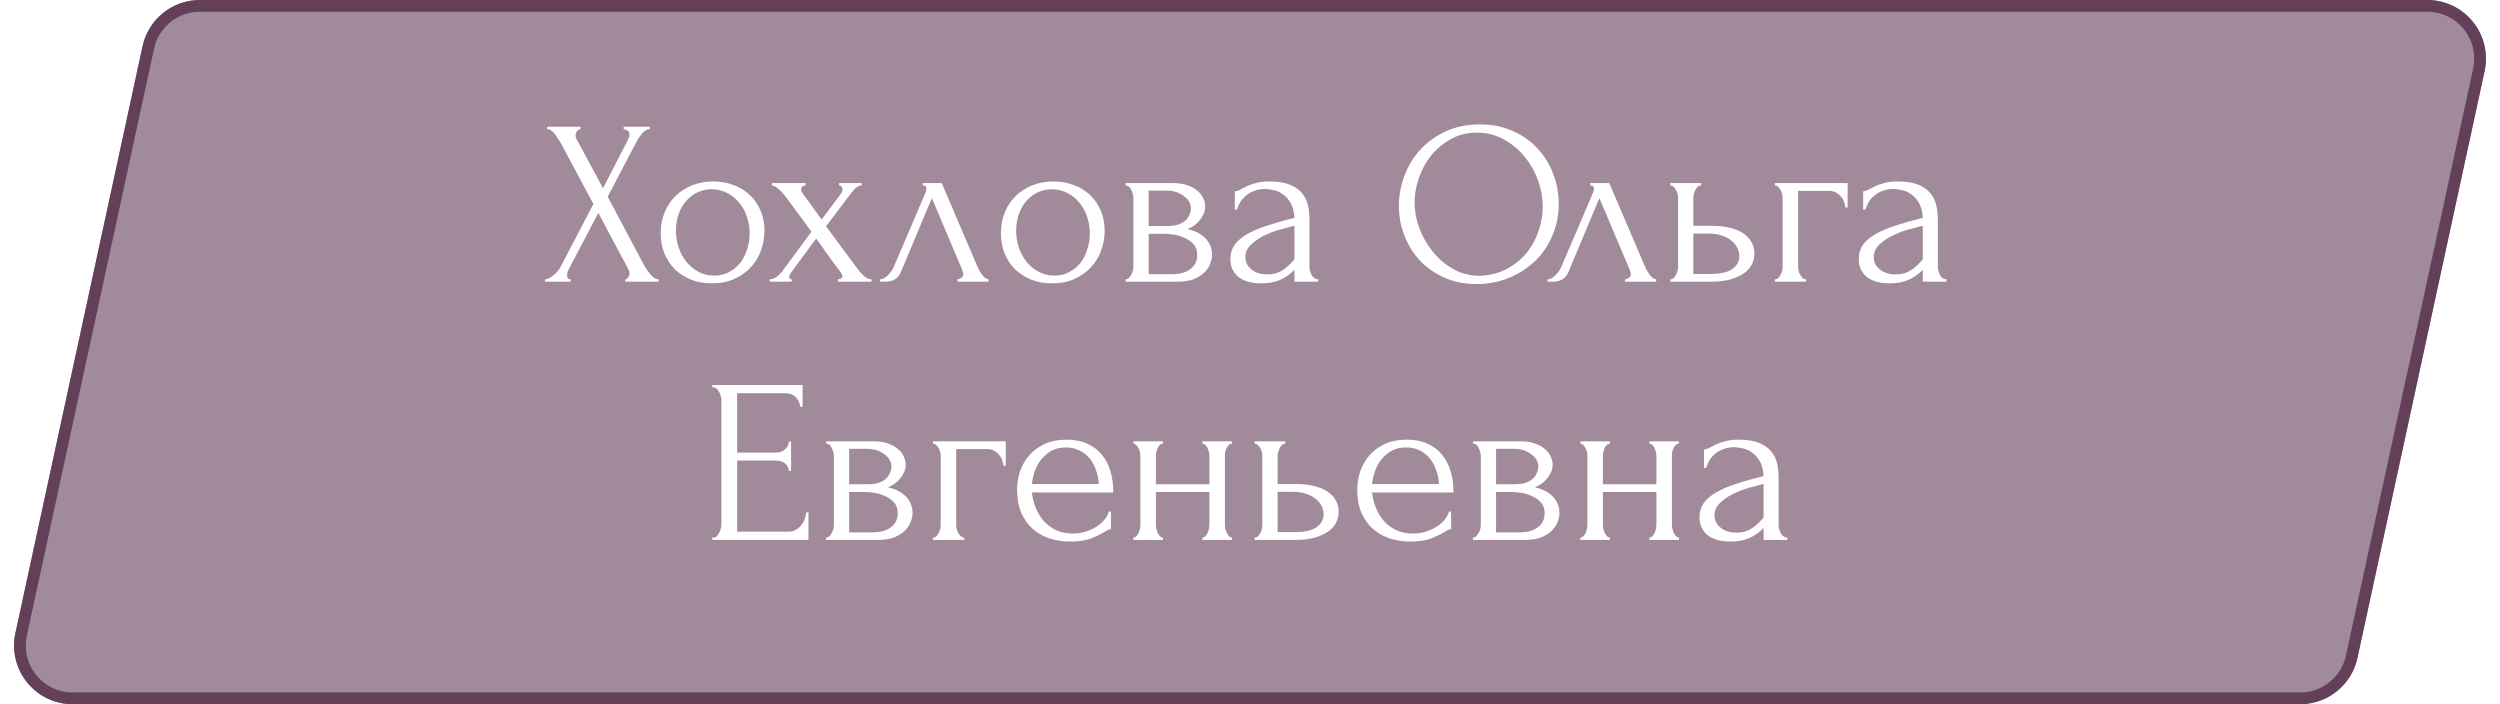 <?xml version="1.0" encoding="UTF-8"?> <svg xmlns="http://www.w3.org/2000/svg" width="213" height="60" viewBox="0 0 213 60" fill="none"><g filter="url(#filter0_b_2009_5)"><path d="M12.146 3.941C12.644 1.641 14.679 0 17.033 0H206.801C209.989 0 212.362 2.943 211.687 6.059L200.854 56.059C200.356 58.359 198.321 60 195.967 60H6.199C3.011 60 0.638 57.057 1.313 53.941L12.146 3.941Z" fill="#633F59" fill-opacity="0.6"></path><path d="M12.635 4.047C13.083 1.977 14.915 0.5 17.033 0.5H206.801C209.67 0.5 211.806 3.149 211.199 5.953L200.365 55.953C199.917 58.023 198.085 59.5 195.967 59.5H6.199C3.33 59.5 1.194 56.851 1.801 54.047L12.635 4.047Z" stroke="#633F59"></path></g><path d="M50.557 17.38L47.777 12.18C47.71 12.073 47.63 11.953 47.537 11.82C47.457 11.673 47.37 11.54 47.277 11.42C47.184 11.3 47.077 11.2 46.957 11.12C46.85 11.04 46.737 11 46.617 11V10.8H49.457V11C49.377 11 49.283 11.053 49.177 11.16C49.084 11.267 49.037 11.4 49.037 11.56C49.037 11.653 49.063 11.747 49.117 11.84L51.377 16.04L53.437 12.04C53.437 12 53.457 11.96 53.497 11.92C53.523 11.853 53.55 11.787 53.577 11.72C53.617 11.64 53.637 11.567 53.637 11.5C53.637 11.287 53.563 11.153 53.417 11.1C53.27 11.033 53.177 11 53.137 11V10.8H55.357V11C55.13 11 54.91 11.127 54.697 11.38C54.497 11.62 54.337 11.86 54.217 12.1L51.777 16.76L54.897 22.64C54.964 22.76 55.044 22.887 55.137 23.02C55.23 23.153 55.33 23.28 55.437 23.4C55.544 23.52 55.65 23.62 55.757 23.7C55.877 23.767 55.997 23.8 56.117 23.8V24H53.277V23.8C53.357 23.8 53.437 23.747 53.517 23.64C53.597 23.533 53.637 23.407 53.637 23.26C53.637 23.167 53.597 23.047 53.517 22.9L50.977 18.14L48.477 22.9C48.437 22.98 48.397 23.073 48.357 23.18C48.33 23.287 48.317 23.387 48.317 23.48C48.317 23.693 48.417 23.8 48.617 23.8V24H46.437V23.8C46.53 23.8 46.637 23.773 46.757 23.72C46.877 23.653 46.997 23.573 47.117 23.48C47.237 23.387 47.35 23.28 47.457 23.16C47.563 23.04 47.65 22.927 47.717 22.82L50.557 17.38Z" fill="white"></path><path d="M60.653 24.14C59.986 24.14 59.386 24.033 58.853 23.82C58.319 23.593 57.859 23.293 57.473 22.92C57.099 22.533 56.806 22.08 56.593 21.56C56.393 21.04 56.293 20.473 56.293 19.86C56.293 19.207 56.406 18.613 56.633 18.08C56.859 17.533 57.173 17.067 57.573 16.68C57.973 16.293 58.446 15.993 58.993 15.78C59.539 15.567 60.133 15.46 60.773 15.46C61.413 15.46 61.999 15.567 62.533 15.78C63.066 15.98 63.526 16.267 63.913 16.64C64.299 17.013 64.599 17.46 64.813 17.98C65.026 18.487 65.133 19.047 65.133 19.66C65.133 20.233 65.033 20.793 64.833 21.34C64.646 21.873 64.359 22.347 63.973 22.76C63.599 23.173 63.133 23.507 62.573 23.76C62.026 24.013 61.386 24.14 60.653 24.14ZM60.533 16.12C60.053 16.147 59.626 16.267 59.253 16.48C58.893 16.68 58.586 16.947 58.333 17.28C58.093 17.6 57.906 17.967 57.773 18.38C57.653 18.793 57.593 19.213 57.593 19.64C57.593 20.133 57.666 20.613 57.813 21.08C57.973 21.533 58.193 21.94 58.473 22.3C58.766 22.66 59.113 22.947 59.513 23.16C59.913 23.373 60.359 23.48 60.853 23.48C61.346 23.48 61.779 23.373 62.153 23.16C62.539 22.947 62.859 22.673 63.113 22.34C63.366 21.993 63.553 21.607 63.673 21.18C63.806 20.753 63.873 20.327 63.873 19.9C63.873 19.46 63.806 19.02 63.673 18.58C63.539 18.127 63.333 17.72 63.053 17.36C62.773 16.987 62.419 16.687 61.993 16.46C61.579 16.233 61.093 16.12 60.533 16.12Z" fill="white"></path><path d="M71.397 23.8C71.504 23.8 71.591 23.773 71.657 23.72C71.737 23.667 71.777 23.6 71.777 23.52C71.777 23.427 71.697 23.28 71.537 23.08C71.191 22.627 70.851 22.167 70.517 21.7C70.197 21.233 69.871 20.773 69.537 20.32L67.457 23.14C67.417 23.193 67.371 23.267 67.317 23.36C67.264 23.453 67.237 23.533 67.237 23.6C67.237 23.733 67.311 23.8 67.457 23.8V24H65.577V23.8C65.764 23.8 65.964 23.727 66.177 23.58C66.391 23.42 66.571 23.233 66.717 23.02L69.137 19.74L66.897 16.7C66.831 16.62 66.751 16.527 66.657 16.42C66.577 16.313 66.484 16.22 66.377 16.14C66.271 16.047 66.164 15.967 66.057 15.9C65.951 15.833 65.851 15.8 65.757 15.8V15.6H68.637V15.8C68.557 15.8 68.471 15.827 68.377 15.88C68.297 15.933 68.257 16.033 68.257 16.18C68.257 16.26 68.297 16.353 68.377 16.46L69.997 18.7L71.537 16.66C71.644 16.527 71.711 16.42 71.737 16.34C71.764 16.26 71.777 16.187 71.777 16.12C71.777 16.04 71.751 15.967 71.697 15.9C71.657 15.833 71.591 15.8 71.497 15.8V15.6H73.417V15.8C73.204 15.8 72.997 15.907 72.797 16.12C72.611 16.333 72.451 16.533 72.317 16.72L70.377 19.28L73.057 22.9C73.231 23.14 73.424 23.353 73.637 23.54C73.851 23.713 74.057 23.8 74.257 23.8V24H71.397V23.8Z" fill="white"></path><path d="M81.574 23.8C81.667 23.8 81.774 23.76 81.894 23.68C82.014 23.6 82.074 23.487 82.074 23.34C82.074 23.313 82.061 23.26 82.034 23.18C82.02 23.087 81.987 22.987 81.934 22.88L79.394 16.88L76.754 23.18C76.527 23.727 76.081 24 75.414 24H74.974V23.8C75.16 23.8 75.361 23.707 75.574 23.52C75.8 23.32 75.981 23.087 76.114 22.82L78.834 16.46C78.9 16.287 78.934 16.147 78.934 16.04C78.934 15.88 78.827 15.8 78.614 15.8V15.6H80.234L83.314 22.8C83.407 23 83.54 23.22 83.714 23.46C83.9 23.687 84.074 23.8 84.234 23.8V24H81.574V23.8Z" fill="white"></path><path d="M89.637 24.14C88.97 24.14 88.37 24.033 87.837 23.82C87.304 23.593 86.844 23.293 86.457 22.92C86.084 22.533 85.79 22.08 85.577 21.56C85.377 21.04 85.277 20.473 85.277 19.86C85.277 19.207 85.39 18.613 85.617 18.08C85.844 17.533 86.157 17.067 86.557 16.68C86.957 16.293 87.43 15.993 87.977 15.78C88.524 15.567 89.117 15.46 89.757 15.46C90.397 15.46 90.984 15.567 91.517 15.78C92.05 15.98 92.51 16.267 92.897 16.64C93.284 17.013 93.584 17.46 93.797 17.98C94.01 18.487 94.117 19.047 94.117 19.66C94.117 20.233 94.017 20.793 93.817 21.34C93.63 21.873 93.344 22.347 92.957 22.76C92.584 23.173 92.117 23.507 91.557 23.76C91.01 24.013 90.37 24.14 89.637 24.14ZM89.517 16.12C89.037 16.147 88.61 16.267 88.237 16.48C87.877 16.68 87.57 16.947 87.317 17.28C87.077 17.6 86.89 17.967 86.757 18.38C86.637 18.793 86.577 19.213 86.577 19.64C86.577 20.133 86.65 20.613 86.797 21.08C86.957 21.533 87.177 21.94 87.457 22.3C87.75 22.66 88.097 22.947 88.497 23.16C88.897 23.373 89.344 23.48 89.837 23.48C90.33 23.48 90.764 23.373 91.137 23.16C91.524 22.947 91.844 22.673 92.097 22.34C92.35 21.993 92.537 21.607 92.657 21.18C92.79 20.753 92.857 20.327 92.857 19.9C92.857 19.46 92.79 19.02 92.657 18.58C92.524 18.127 92.317 17.72 92.037 17.36C91.757 16.987 91.404 16.687 90.977 16.46C90.564 16.233 90.077 16.12 89.517 16.12Z" fill="white"></path><path d="M102.686 17.6C102.686 17.827 102.639 18.04 102.546 18.24C102.453 18.44 102.333 18.627 102.186 18.8C102.053 18.96 101.893 19.107 101.706 19.24C101.519 19.36 101.339 19.453 101.166 19.52C101.393 19.56 101.626 19.633 101.866 19.74C102.119 19.847 102.346 19.987 102.546 20.16C102.759 20.333 102.933 20.553 103.066 20.82C103.199 21.073 103.266 21.38 103.266 21.74C103.266 21.927 103.219 22.153 103.126 22.42C103.046 22.673 102.893 22.92 102.666 23.16C102.453 23.387 102.153 23.587 101.766 23.76C101.393 23.92 100.906 24 100.306 24H95.906V23.8C96.013 23.8 96.106 23.76 96.186 23.68C96.266 23.6 96.332 23.507 96.386 23.4C96.453 23.293 96.499 23.18 96.526 23.06C96.552 22.927 96.566 22.807 96.566 22.7V16.86C96.566 16.647 96.506 16.42 96.386 16.18C96.279 15.927 96.119 15.8 95.906 15.8V15.6H99.986C100.466 15.6 100.873 15.667 101.206 15.8C101.553 15.92 101.833 16.08 102.046 16.28C102.273 16.467 102.433 16.68 102.526 16.92C102.633 17.147 102.686 17.373 102.686 17.6ZM97.866 19.26H99.406C99.793 19.26 100.113 19.22 100.366 19.14C100.633 19.047 100.846 18.927 101.006 18.78C101.166 18.633 101.279 18.467 101.346 18.28C101.426 18.093 101.466 17.9 101.466 17.7C101.466 17.54 101.419 17.373 101.326 17.2C101.233 17.027 101.093 16.873 100.906 16.74C100.733 16.593 100.519 16.473 100.266 16.38C100.013 16.287 99.726 16.24 99.406 16.24H97.866V19.26ZM99.826 23.36C99.986 23.36 100.186 23.347 100.426 23.32C100.679 23.28 100.919 23.207 101.146 23.1C101.386 22.98 101.586 22.813 101.746 22.6C101.919 22.373 102.006 22.08 102.006 21.72C102.006 21.333 101.893 21.02 101.666 20.78C101.439 20.54 101.173 20.36 100.866 20.24C100.573 20.107 100.266 20.02 99.946 19.98C99.626 19.94 99.379 19.92 99.206 19.92H97.866V23.36H99.826Z" fill="white"></path><path d="M110.287 24V22.98L110.187 23.08C109.854 23.413 109.467 23.673 109.027 23.86C108.601 24.047 108.081 24.14 107.467 24.14C107.001 24.14 106.601 24.087 106.267 23.98C105.934 23.873 105.661 23.727 105.447 23.54C105.234 23.34 105.074 23.113 104.967 22.86C104.874 22.607 104.827 22.34 104.827 22.06C104.827 21.607 104.947 21.207 105.187 20.86C105.441 20.513 105.801 20.207 106.267 19.94C106.734 19.673 107.301 19.433 107.967 19.22C108.647 18.993 109.421 18.773 110.287 18.56C110.261 18.04 110.154 17.62 109.967 17.3C109.781 16.98 109.561 16.733 109.307 16.56C109.054 16.373 108.787 16.253 108.507 16.2C108.227 16.133 107.987 16.1 107.787 16.1C107.441 16.1 107.134 16.153 106.867 16.26C106.601 16.353 106.367 16.487 106.167 16.66C105.967 16.82 105.801 17.007 105.667 17.22C105.547 17.433 105.454 17.647 105.387 17.86H105.207V16.3C105.327 16.3 105.467 16.26 105.627 16.18C105.787 16.087 105.974 15.987 106.187 15.88C106.414 15.773 106.681 15.68 106.987 15.6C107.307 15.507 107.687 15.46 108.127 15.46C108.861 15.46 109.454 15.553 109.907 15.74C110.361 15.927 110.707 16.173 110.947 16.48C111.201 16.787 111.367 17.14 111.447 17.54C111.527 17.927 111.567 18.327 111.567 18.74V22.7C111.567 22.967 111.634 23.22 111.767 23.46C111.901 23.687 112.081 23.8 112.307 23.8V24H110.287ZM110.287 22.1V19.24L110.087 19.28C109.767 19.36 109.374 19.467 108.907 19.6C108.454 19.733 108.021 19.907 107.607 20.12C107.194 20.333 106.841 20.587 106.547 20.88C106.254 21.173 106.107 21.513 106.107 21.9C106.107 22.327 106.281 22.68 106.627 22.96C106.974 23.24 107.427 23.38 107.987 23.38C108.427 23.38 108.814 23.287 109.147 23.1C109.481 22.9 109.787 22.647 110.067 22.34L110.287 22.1Z" fill="white"></path><path d="M126.083 10.6C127.123 10.6 128.057 10.787 128.883 11.16C129.71 11.52 130.41 12.013 130.983 12.64C131.57 13.253 132.017 13.973 132.323 14.8C132.643 15.613 132.803 16.467 132.803 17.36C132.803 18.36 132.617 19.28 132.243 20.12C131.883 20.96 131.383 21.68 130.743 22.28C130.103 22.88 129.357 23.353 128.503 23.7C127.663 24.033 126.763 24.2 125.803 24.2C124.777 24.2 123.85 24.013 123.023 23.64C122.21 23.267 121.517 22.773 120.943 22.16C120.383 21.547 119.95 20.84 119.643 20.04C119.337 19.24 119.183 18.407 119.183 17.54C119.183 16.687 119.337 15.847 119.643 15.02C119.95 14.18 120.397 13.433 120.983 12.78C121.583 12.127 122.31 11.6 123.163 11.2C124.017 10.8 124.99 10.6 126.083 10.6ZM126.063 23.5C126.957 23.46 127.737 23.26 128.403 22.9C129.083 22.527 129.65 22.06 130.103 21.5C130.557 20.927 130.89 20.3 131.103 19.62C131.33 18.94 131.443 18.267 131.443 17.6C131.443 16.867 131.31 16.127 131.043 15.38C130.777 14.633 130.397 13.96 129.903 13.36C129.41 12.747 128.817 12.253 128.123 11.88C127.443 11.493 126.677 11.3 125.823 11.3C124.997 11.3 124.257 11.487 123.603 11.86C122.95 12.22 122.39 12.687 121.923 13.26C121.47 13.833 121.123 14.473 120.883 15.18C120.643 15.887 120.523 16.58 120.523 17.26C120.523 17.993 120.663 18.733 120.943 19.48C121.223 20.213 121.61 20.88 122.103 21.48C122.597 22.08 123.177 22.567 123.843 22.94C124.523 23.313 125.263 23.5 126.063 23.5Z" fill="white"></path><path d="M138.449 23.8C138.542 23.8 138.649 23.76 138.769 23.68C138.889 23.6 138.949 23.487 138.949 23.34C138.949 23.313 138.935 23.26 138.909 23.18C138.895 23.087 138.862 22.987 138.809 22.88L136.269 16.88L133.629 23.18C133.402 23.727 132.955 24 132.289 24H131.849V23.8C132.035 23.8 132.235 23.707 132.449 23.52C132.675 23.32 132.855 23.087 132.989 22.82L135.709 16.46C135.775 16.287 135.809 16.147 135.809 16.04C135.809 15.88 135.702 15.8 135.489 15.8V15.6H137.109L140.189 22.8C140.282 23 140.415 23.22 140.589 23.46C140.775 23.687 140.949 23.8 141.109 23.8V24H138.449V23.8Z" fill="white"></path><path d="M145.832 19.24C146.445 19.24 146.979 19.3 147.432 19.42C147.899 19.54 148.279 19.707 148.572 19.92C148.879 20.133 149.105 20.387 149.252 20.68C149.399 20.96 149.472 21.267 149.472 21.6C149.472 21.933 149.399 22.247 149.252 22.54C149.105 22.833 148.872 23.087 148.552 23.3C148.245 23.513 147.859 23.687 147.392 23.82C146.925 23.94 146.372 24 145.732 24H142.312V23.8C142.419 23.8 142.512 23.767 142.592 23.7C142.672 23.62 142.739 23.527 142.792 23.42C142.859 23.3 142.905 23.18 142.932 23.06C142.959 22.927 142.972 22.807 142.972 22.7V16.84C142.972 16.747 142.959 16.64 142.932 16.52C142.905 16.4 142.859 16.287 142.792 16.18C142.739 16.073 142.672 15.987 142.592 15.92C142.512 15.84 142.419 15.8 142.312 15.8V15.6H144.932V15.8C144.732 15.8 144.572 15.927 144.452 16.18C144.332 16.42 144.272 16.64 144.272 16.84V19.24H145.832ZM145.692 23.34C146.572 23.34 147.205 23.2 147.592 22.92C147.992 22.627 148.192 22.267 148.192 21.84C148.192 21.6 148.139 21.367 148.032 21.14C147.925 20.9 147.759 20.693 147.532 20.52C147.319 20.333 147.052 20.187 146.732 20.08C146.412 19.96 146.045 19.9 145.632 19.9H144.272V23.34H145.692Z" fill="white"></path><path d="M157.418 15.6V17.68H157.218C157.218 17.533 157.185 17.38 157.118 17.22C157.065 17.047 156.978 16.893 156.858 16.76C156.738 16.613 156.592 16.493 156.418 16.4C156.258 16.307 156.072 16.26 155.858 16.26H153.198V22.74C153.198 22.847 153.212 22.96 153.238 23.08C153.278 23.2 153.325 23.313 153.378 23.42C153.445 23.527 153.518 23.62 153.598 23.7C153.678 23.767 153.772 23.8 153.878 23.8V24H151.218V23.8C151.325 23.8 151.418 23.767 151.498 23.7C151.578 23.62 151.645 23.527 151.698 23.42C151.765 23.313 151.812 23.2 151.838 23.08C151.865 22.96 151.878 22.847 151.878 22.74V16.84C151.878 16.747 151.865 16.64 151.838 16.52C151.812 16.4 151.765 16.287 151.698 16.18C151.645 16.073 151.578 15.987 151.498 15.92C151.418 15.84 151.325 15.8 151.218 15.8V15.6H157.418Z" fill="white"></path><path d="M163.823 24V22.98L163.723 23.08C163.389 23.413 163.003 23.673 162.563 23.86C162.136 24.047 161.616 24.14 161.003 24.14C160.536 24.14 160.136 24.087 159.803 23.98C159.469 23.873 159.196 23.727 158.983 23.54C158.769 23.34 158.609 23.113 158.503 22.86C158.409 22.607 158.363 22.34 158.363 22.06C158.363 21.607 158.483 21.207 158.723 20.86C158.976 20.513 159.336 20.207 159.803 19.94C160.269 19.673 160.836 19.433 161.503 19.22C162.183 18.993 162.956 18.773 163.823 18.56C163.796 18.04 163.689 17.62 163.503 17.3C163.316 16.98 163.096 16.733 162.843 16.56C162.589 16.373 162.323 16.253 162.043 16.2C161.763 16.133 161.523 16.1 161.323 16.1C160.976 16.1 160.669 16.153 160.403 16.26C160.136 16.353 159.903 16.487 159.703 16.66C159.503 16.82 159.336 17.007 159.203 17.22C159.083 17.433 158.989 17.647 158.923 17.86H158.743V16.3C158.863 16.3 159.003 16.26 159.163 16.18C159.323 16.087 159.509 15.987 159.723 15.88C159.949 15.773 160.216 15.68 160.523 15.6C160.843 15.507 161.223 15.46 161.663 15.46C162.396 15.46 162.989 15.553 163.443 15.74C163.896 15.927 164.243 16.173 164.483 16.48C164.736 16.787 164.903 17.14 164.983 17.54C165.063 17.927 165.103 18.327 165.103 18.74V22.7C165.103 22.967 165.169 23.22 165.303 23.46C165.436 23.687 165.616 23.8 165.843 23.8V24H163.823ZM163.823 22.1V19.24L163.623 19.28C163.303 19.36 162.909 19.467 162.443 19.6C161.989 19.733 161.556 19.907 161.143 20.12C160.729 20.333 160.376 20.587 160.083 20.88C159.789 21.173 159.643 21.513 159.643 21.9C159.643 22.327 159.816 22.68 160.163 22.96C160.509 23.24 160.963 23.38 161.523 23.38C161.963 23.38 162.349 23.287 162.683 23.1C163.016 22.9 163.323 22.647 163.603 22.34L163.823 22.1Z" fill="white"></path><path d="M60.681 45.8H60.781C60.888 45.8 60.981 45.767 61.061 45.7C61.141 45.62 61.208 45.527 61.261 45.42C61.328 45.313 61.375 45.2 61.401 45.08C61.441 44.96 61.461 44.847 61.461 44.74V34.04C61.461 33.947 61.441 33.84 61.401 33.72C61.375 33.6 61.328 33.487 61.261 33.38C61.208 33.273 61.141 33.187 61.061 33.12C60.981 33.04 60.888 33 60.781 33H60.681V32.8H68.381V34.66H68.181C68.155 34.353 68.035 34.087 67.821 33.86C67.608 33.62 67.275 33.5 66.821 33.5H62.801V38.56H66.121C66.428 38.56 66.681 38.467 66.881 38.28C67.095 38.093 67.201 37.873 67.201 37.62H67.401V40.12H67.201C67.201 39.88 67.101 39.673 66.901 39.5C66.701 39.327 66.441 39.24 66.121 39.24H62.801V45.3H67.181C67.435 45.3 67.655 45.24 67.841 45.12C68.028 45 68.181 44.86 68.301 44.7C68.435 44.527 68.528 44.347 68.581 44.16C68.648 43.96 68.681 43.793 68.681 43.66H68.881V46H60.681V45.8Z" fill="white"></path><path d="M77.168 39.6C77.168 39.827 77.122 40.04 77.028 40.24C76.935 40.44 76.815 40.627 76.668 40.8C76.535 40.96 76.375 41.107 76.188 41.24C76.002 41.36 75.822 41.453 75.648 41.52C75.875 41.56 76.108 41.633 76.348 41.74C76.602 41.847 76.828 41.987 77.028 42.16C77.242 42.333 77.415 42.553 77.548 42.82C77.682 43.073 77.748 43.38 77.748 43.74C77.748 43.927 77.702 44.153 77.608 44.42C77.528 44.673 77.375 44.92 77.148 45.16C76.935 45.387 76.635 45.587 76.248 45.76C75.875 45.92 75.388 46 74.788 46H70.388V45.8C70.495 45.8 70.588 45.76 70.668 45.68C70.748 45.6 70.815 45.507 70.868 45.4C70.935 45.293 70.982 45.18 71.008 45.06C71.035 44.927 71.048 44.807 71.048 44.7V38.86C71.048 38.647 70.988 38.42 70.868 38.18C70.762 37.927 70.602 37.8 70.388 37.8V37.6H74.468C74.948 37.6 75.355 37.667 75.688 37.8C76.035 37.92 76.315 38.08 76.528 38.28C76.755 38.467 76.915 38.68 77.008 38.92C77.115 39.147 77.168 39.373 77.168 39.6ZM72.348 41.26H73.888C74.275 41.26 74.595 41.22 74.848 41.14C75.115 41.047 75.328 40.927 75.488 40.78C75.648 40.633 75.762 40.467 75.828 40.28C75.908 40.093 75.948 39.9 75.948 39.7C75.948 39.54 75.902 39.373 75.808 39.2C75.715 39.027 75.575 38.873 75.388 38.74C75.215 38.593 75.002 38.473 74.748 38.38C74.495 38.287 74.208 38.24 73.888 38.24H72.348V41.26ZM74.308 45.36C74.468 45.36 74.668 45.347 74.908 45.32C75.162 45.28 75.402 45.207 75.628 45.1C75.868 44.98 76.068 44.813 76.228 44.6C76.402 44.373 76.488 44.08 76.488 43.72C76.488 43.333 76.375 43.02 76.148 42.78C75.922 42.54 75.655 42.36 75.348 42.24C75.055 42.107 74.748 42.02 74.428 41.98C74.108 41.94 73.862 41.92 73.688 41.92H72.348V45.36H74.308Z" fill="white"></path><path d="M85.69 37.6V39.68H85.49C85.49 39.533 85.457 39.38 85.39 39.22C85.337 39.047 85.25 38.893 85.13 38.76C85.01 38.613 84.863 38.493 84.69 38.4C84.53 38.307 84.343 38.26 84.13 38.26H81.47V44.74C81.47 44.847 81.483 44.96 81.51 45.08C81.55 45.2 81.597 45.313 81.65 45.42C81.716 45.527 81.79 45.62 81.87 45.7C81.95 45.767 82.043 45.8 82.15 45.8V46H79.49V45.8C79.597 45.8 79.69 45.767 79.77 45.7C79.85 45.62 79.916 45.527 79.97 45.42C80.037 45.313 80.083 45.2 80.11 45.08C80.136 44.96 80.15 44.847 80.15 44.74V38.84C80.15 38.747 80.136 38.64 80.11 38.52C80.083 38.4 80.037 38.287 79.97 38.18C79.916 38.073 79.85 37.987 79.77 37.92C79.69 37.84 79.597 37.8 79.49 37.8V37.6H85.69Z" fill="white"></path><path d="M87.914 41.96C87.967 42.427 88.081 42.873 88.254 43.3C88.427 43.713 88.654 44.08 88.934 44.4C89.227 44.72 89.581 44.98 89.994 45.18C90.407 45.367 90.887 45.46 91.434 45.46C91.727 45.46 92.034 45.42 92.354 45.34C92.687 45.247 92.994 45.12 93.274 44.96C93.554 44.8 93.801 44.607 94.014 44.38C94.241 44.14 94.394 43.873 94.474 43.58H94.654V45.08C94.574 45.08 94.481 45.107 94.374 45.16C94.281 45.213 94.167 45.28 94.034 45.36C93.767 45.52 93.407 45.693 92.954 45.88C92.501 46.053 91.901 46.14 91.154 46.14C90.554 46.14 89.981 46.053 89.434 45.88C88.901 45.707 88.427 45.44 88.014 45.08C87.601 44.72 87.267 44.26 87.014 43.7C86.774 43.14 86.654 42.473 86.654 41.7C86.654 41.207 86.734 40.707 86.894 40.2C87.067 39.693 87.321 39.24 87.654 38.84C88.001 38.427 88.441 38.093 88.974 37.84C89.507 37.587 90.147 37.46 90.894 37.46C91.561 37.46 92.141 37.573 92.634 37.8C93.141 38.027 93.554 38.34 93.874 38.74C94.207 39.14 94.454 39.613 94.614 40.16C94.774 40.707 94.854 41.307 94.854 41.96H87.914ZM90.814 38.12C90.347 38.12 89.941 38.213 89.594 38.4C89.261 38.587 88.974 38.827 88.734 39.12C88.494 39.413 88.307 39.747 88.174 40.12C88.041 40.493 87.954 40.867 87.914 41.24H93.614C93.601 40.853 93.527 40.473 93.394 40.1C93.274 39.727 93.101 39.393 92.874 39.1C92.647 38.807 92.361 38.573 92.014 38.4C91.667 38.213 91.267 38.12 90.814 38.12Z" fill="white"></path><path d="M98.481 44.7C98.481 44.807 98.494 44.927 98.521 45.06C98.548 45.18 98.588 45.293 98.641 45.4C98.694 45.507 98.754 45.6 98.821 45.68C98.901 45.76 98.988 45.8 99.081 45.8V46H96.561V45.8C96.654 45.8 96.734 45.767 96.801 45.7C96.881 45.62 96.948 45.527 97.001 45.42C97.054 45.3 97.094 45.18 97.121 45.06C97.148 44.927 97.161 44.807 97.161 44.7V38.84C97.161 38.747 97.148 38.64 97.121 38.52C97.094 38.4 97.054 38.287 97.001 38.18C96.948 38.073 96.881 37.987 96.801 37.92C96.734 37.84 96.654 37.8 96.561 37.8V37.6H99.081V37.8C98.974 37.8 98.881 37.84 98.801 37.92C98.734 37.987 98.674 38.073 98.621 38.18C98.581 38.287 98.548 38.4 98.521 38.52C98.494 38.64 98.481 38.747 98.481 38.84V41.26H103.041V38.84C103.041 38.747 103.028 38.64 103.001 38.52C102.974 38.4 102.934 38.287 102.881 38.18C102.841 38.073 102.781 37.987 102.701 37.92C102.634 37.84 102.548 37.8 102.441 37.8V37.6H104.961V37.8C104.854 37.8 104.761 37.84 104.681 37.92C104.614 37.987 104.554 38.073 104.501 38.18C104.448 38.287 104.408 38.4 104.381 38.52C104.368 38.64 104.361 38.747 104.361 38.84V44.7C104.361 44.807 104.374 44.927 104.401 45.06C104.428 45.18 104.468 45.293 104.521 45.4C104.574 45.507 104.634 45.6 104.701 45.68C104.781 45.76 104.868 45.8 104.961 45.8V46H102.441V45.8C102.534 45.8 102.614 45.767 102.681 45.7C102.761 45.62 102.828 45.527 102.881 45.42C102.934 45.3 102.974 45.18 103.001 45.06C103.028 44.927 103.041 44.807 103.041 44.7V41.92H98.481V44.7Z" fill="white"></path><path d="M110.412 41.24C111.026 41.24 111.559 41.3 112.012 41.42C112.479 41.54 112.859 41.707 113.152 41.92C113.459 42.133 113.686 42.387 113.832 42.68C113.979 42.96 114.052 43.267 114.052 43.6C114.052 43.933 113.979 44.247 113.832 44.54C113.686 44.833 113.452 45.087 113.132 45.3C112.826 45.513 112.439 45.687 111.972 45.82C111.506 45.94 110.952 46 110.312 46H106.892V45.8C106.999 45.8 107.092 45.767 107.172 45.7C107.252 45.62 107.319 45.527 107.372 45.42C107.439 45.3 107.486 45.18 107.512 45.06C107.539 44.927 107.552 44.807 107.552 44.7V38.84C107.552 38.747 107.539 38.64 107.512 38.52C107.486 38.4 107.439 38.287 107.372 38.18C107.319 38.073 107.252 37.987 107.172 37.92C107.092 37.84 106.999 37.8 106.892 37.8V37.6H109.512V37.8C109.312 37.8 109.152 37.927 109.032 38.18C108.912 38.42 108.852 38.64 108.852 38.84V41.24H110.412ZM110.272 45.34C111.152 45.34 111.786 45.2 112.172 44.92C112.572 44.627 112.772 44.267 112.772 43.84C112.772 43.6 112.719 43.367 112.612 43.14C112.506 42.9 112.339 42.693 112.112 42.52C111.899 42.333 111.632 42.187 111.312 42.08C110.992 41.96 110.626 41.9 110.212 41.9H108.852V45.34H110.272Z" fill="white"></path><path d="M116.898 41.96C116.952 42.427 117.065 42.873 117.238 43.3C117.412 43.713 117.638 44.08 117.918 44.4C118.212 44.72 118.565 44.98 118.978 45.18C119.392 45.367 119.872 45.46 120.418 45.46C120.712 45.46 121.018 45.42 121.338 45.34C121.672 45.247 121.978 45.12 122.258 44.96C122.538 44.8 122.785 44.607 122.998 44.38C123.225 44.14 123.378 43.873 123.458 43.58H123.638V45.08C123.558 45.08 123.465 45.107 123.358 45.16C123.265 45.213 123.152 45.28 123.018 45.36C122.752 45.52 122.392 45.693 121.938 45.88C121.485 46.053 120.885 46.14 120.138 46.14C119.538 46.14 118.965 46.053 118.418 45.88C117.885 45.707 117.412 45.44 116.998 45.08C116.585 44.72 116.252 44.26 115.998 43.7C115.758 43.14 115.638 42.473 115.638 41.7C115.638 41.207 115.718 40.707 115.878 40.2C116.052 39.693 116.305 39.24 116.638 38.84C116.985 38.427 117.425 38.093 117.958 37.84C118.492 37.587 119.132 37.46 119.878 37.46C120.545 37.46 121.125 37.573 121.618 37.8C122.125 38.027 122.538 38.34 122.858 38.74C123.192 39.14 123.438 39.613 123.598 40.16C123.758 40.707 123.838 41.307 123.838 41.96H116.898ZM119.798 38.12C119.332 38.12 118.925 38.213 118.578 38.4C118.245 38.587 117.958 38.827 117.718 39.12C117.478 39.413 117.292 39.747 117.158 40.12C117.025 40.493 116.938 40.867 116.898 41.24H122.598C122.585 40.853 122.512 40.473 122.378 40.1C122.258 39.727 122.085 39.393 121.858 39.1C121.632 38.807 121.345 38.573 120.998 38.4C120.652 38.213 120.252 38.12 119.798 38.12Z" fill="white"></path><path d="M132.285 39.6C132.285 39.827 132.239 40.04 132.145 40.24C132.052 40.44 131.932 40.627 131.785 40.8C131.652 40.96 131.492 41.107 131.305 41.24C131.119 41.36 130.939 41.453 130.765 41.52C130.992 41.56 131.225 41.633 131.465 41.74C131.719 41.847 131.945 41.987 132.145 42.16C132.359 42.333 132.532 42.553 132.665 42.82C132.799 43.073 132.865 43.38 132.865 43.74C132.865 43.927 132.819 44.153 132.725 44.42C132.645 44.673 132.492 44.92 132.265 45.16C132.052 45.387 131.752 45.587 131.365 45.76C130.992 45.92 130.505 46 129.905 46H125.505V45.8C125.612 45.8 125.705 45.76 125.785 45.68C125.865 45.6 125.932 45.507 125.985 45.4C126.052 45.293 126.099 45.18 126.125 45.06C126.152 44.927 126.165 44.807 126.165 44.7V38.86C126.165 38.647 126.105 38.42 125.985 38.18C125.879 37.927 125.719 37.8 125.505 37.8V37.6H129.585C130.065 37.6 130.472 37.667 130.805 37.8C131.152 37.92 131.432 38.08 131.645 38.28C131.872 38.467 132.032 38.68 132.125 38.92C132.232 39.147 132.285 39.373 132.285 39.6ZM127.465 41.26H129.005C129.392 41.26 129.712 41.22 129.965 41.14C130.232 41.047 130.445 40.927 130.605 40.78C130.765 40.633 130.879 40.467 130.945 40.28C131.025 40.093 131.065 39.9 131.065 39.7C131.065 39.54 131.019 39.373 130.925 39.2C130.832 39.027 130.692 38.873 130.505 38.74C130.332 38.593 130.119 38.473 129.865 38.38C129.612 38.287 129.325 38.24 129.005 38.24H127.465V41.26ZM129.425 45.36C129.585 45.36 129.785 45.347 130.025 45.32C130.279 45.28 130.519 45.207 130.745 45.1C130.985 44.98 131.185 44.813 131.345 44.6C131.519 44.373 131.605 44.08 131.605 43.72C131.605 43.333 131.492 43.02 131.265 42.78C131.039 42.54 130.772 42.36 130.465 42.24C130.172 42.107 129.865 42.02 129.545 41.98C129.225 41.94 128.979 41.92 128.805 41.92H127.465V45.36H129.425Z" fill="white"></path><path d="M136.567 44.7C136.567 44.807 136.58 44.927 136.607 45.06C136.634 45.18 136.674 45.293 136.727 45.4C136.78 45.507 136.84 45.6 136.907 45.68C136.987 45.76 137.074 45.8 137.167 45.8V46H134.647V45.8C134.74 45.8 134.82 45.767 134.887 45.7C134.967 45.62 135.034 45.527 135.087 45.42C135.14 45.3 135.18 45.18 135.207 45.06C135.234 44.927 135.247 44.807 135.247 44.7V38.84C135.247 38.747 135.234 38.64 135.207 38.52C135.18 38.4 135.14 38.287 135.087 38.18C135.034 38.073 134.967 37.987 134.887 37.92C134.82 37.84 134.74 37.8 134.647 37.8V37.6H137.167V37.8C137.06 37.8 136.967 37.84 136.887 37.92C136.82 37.987 136.76 38.073 136.707 38.18C136.667 38.287 136.634 38.4 136.607 38.52C136.58 38.64 136.567 38.747 136.567 38.84V41.26H141.127V38.84C141.127 38.747 141.114 38.64 141.087 38.52C141.06 38.4 141.02 38.287 140.967 38.18C140.927 38.073 140.867 37.987 140.787 37.92C140.72 37.84 140.634 37.8 140.527 37.8V37.6H143.047V37.8C142.94 37.8 142.847 37.84 142.767 37.92C142.7 37.987 142.64 38.073 142.587 38.18C142.534 38.287 142.494 38.4 142.467 38.52C142.454 38.64 142.447 38.747 142.447 38.84V44.7C142.447 44.807 142.46 44.927 142.487 45.06C142.514 45.18 142.554 45.293 142.607 45.4C142.66 45.507 142.72 45.6 142.787 45.68C142.867 45.76 142.954 45.8 143.047 45.8V46H140.527V45.8C140.62 45.8 140.7 45.767 140.767 45.7C140.847 45.62 140.914 45.527 140.967 45.42C141.02 45.3 141.06 45.18 141.087 45.06C141.114 44.927 141.127 44.807 141.127 44.7V41.92H136.567V44.7Z" fill="white"></path><path d="M150.258 46V44.98L150.158 45.08C149.825 45.413 149.438 45.673 148.998 45.86C148.571 46.047 148.051 46.14 147.438 46.14C146.971 46.14 146.571 46.087 146.238 45.98C145.905 45.873 145.631 45.727 145.418 45.54C145.205 45.34 145.045 45.113 144.938 44.86C144.845 44.607 144.798 44.34 144.798 44.06C144.798 43.607 144.918 43.207 145.158 42.86C145.411 42.513 145.771 42.207 146.238 41.94C146.705 41.673 147.271 41.433 147.938 41.22C148.618 40.993 149.391 40.773 150.258 40.56C150.231 40.04 150.125 39.62 149.938 39.3C149.751 38.98 149.531 38.733 149.278 38.56C149.025 38.373 148.758 38.253 148.478 38.2C148.198 38.133 147.958 38.1 147.758 38.1C147.411 38.1 147.105 38.153 146.838 38.26C146.571 38.353 146.338 38.487 146.138 38.66C145.938 38.82 145.771 39.007 145.638 39.22C145.518 39.433 145.425 39.647 145.358 39.86H145.178V38.3C145.298 38.3 145.438 38.26 145.598 38.18C145.758 38.087 145.945 37.987 146.158 37.88C146.385 37.773 146.651 37.68 146.958 37.6C147.278 37.507 147.658 37.46 148.098 37.46C148.831 37.46 149.425 37.553 149.878 37.74C150.331 37.927 150.678 38.173 150.918 38.48C151.171 38.787 151.338 39.14 151.418 39.54C151.498 39.927 151.538 40.327 151.538 40.74V44.7C151.538 44.967 151.605 45.22 151.738 45.46C151.871 45.687 152.051 45.8 152.278 45.8V46H150.258ZM150.258 44.1V41.24L150.058 41.28C149.738 41.36 149.345 41.467 148.878 41.6C148.425 41.733 147.991 41.907 147.578 42.12C147.165 42.333 146.811 42.587 146.518 42.88C146.225 43.173 146.078 43.513 146.078 43.9C146.078 44.327 146.251 44.68 146.598 44.96C146.945 45.24 147.398 45.38 147.958 45.38C148.398 45.38 148.785 45.287 149.118 45.1C149.451 44.9 149.758 44.647 150.038 44.34L150.258 44.1Z" fill="white"></path><defs><filter id="filter0_b_2009_5" x="-18.803" y="-20" width="250.605" height="100" filterUnits="userSpaceOnUse" color-interpolation-filters="sRGB"><feFlood flood-opacity="0" result="BackgroundImageFix"></feFlood><feGaussianBlur in="BackgroundImageFix" stdDeviation="10"></feGaussianBlur><feComposite in2="SourceAlpha" operator="in" result="effect1_backgroundBlur_2009_5"></feComposite><feBlend mode="normal" in="SourceGraphic" in2="effect1_backgroundBlur_2009_5" result="shape"></feBlend></filter></defs></svg> 